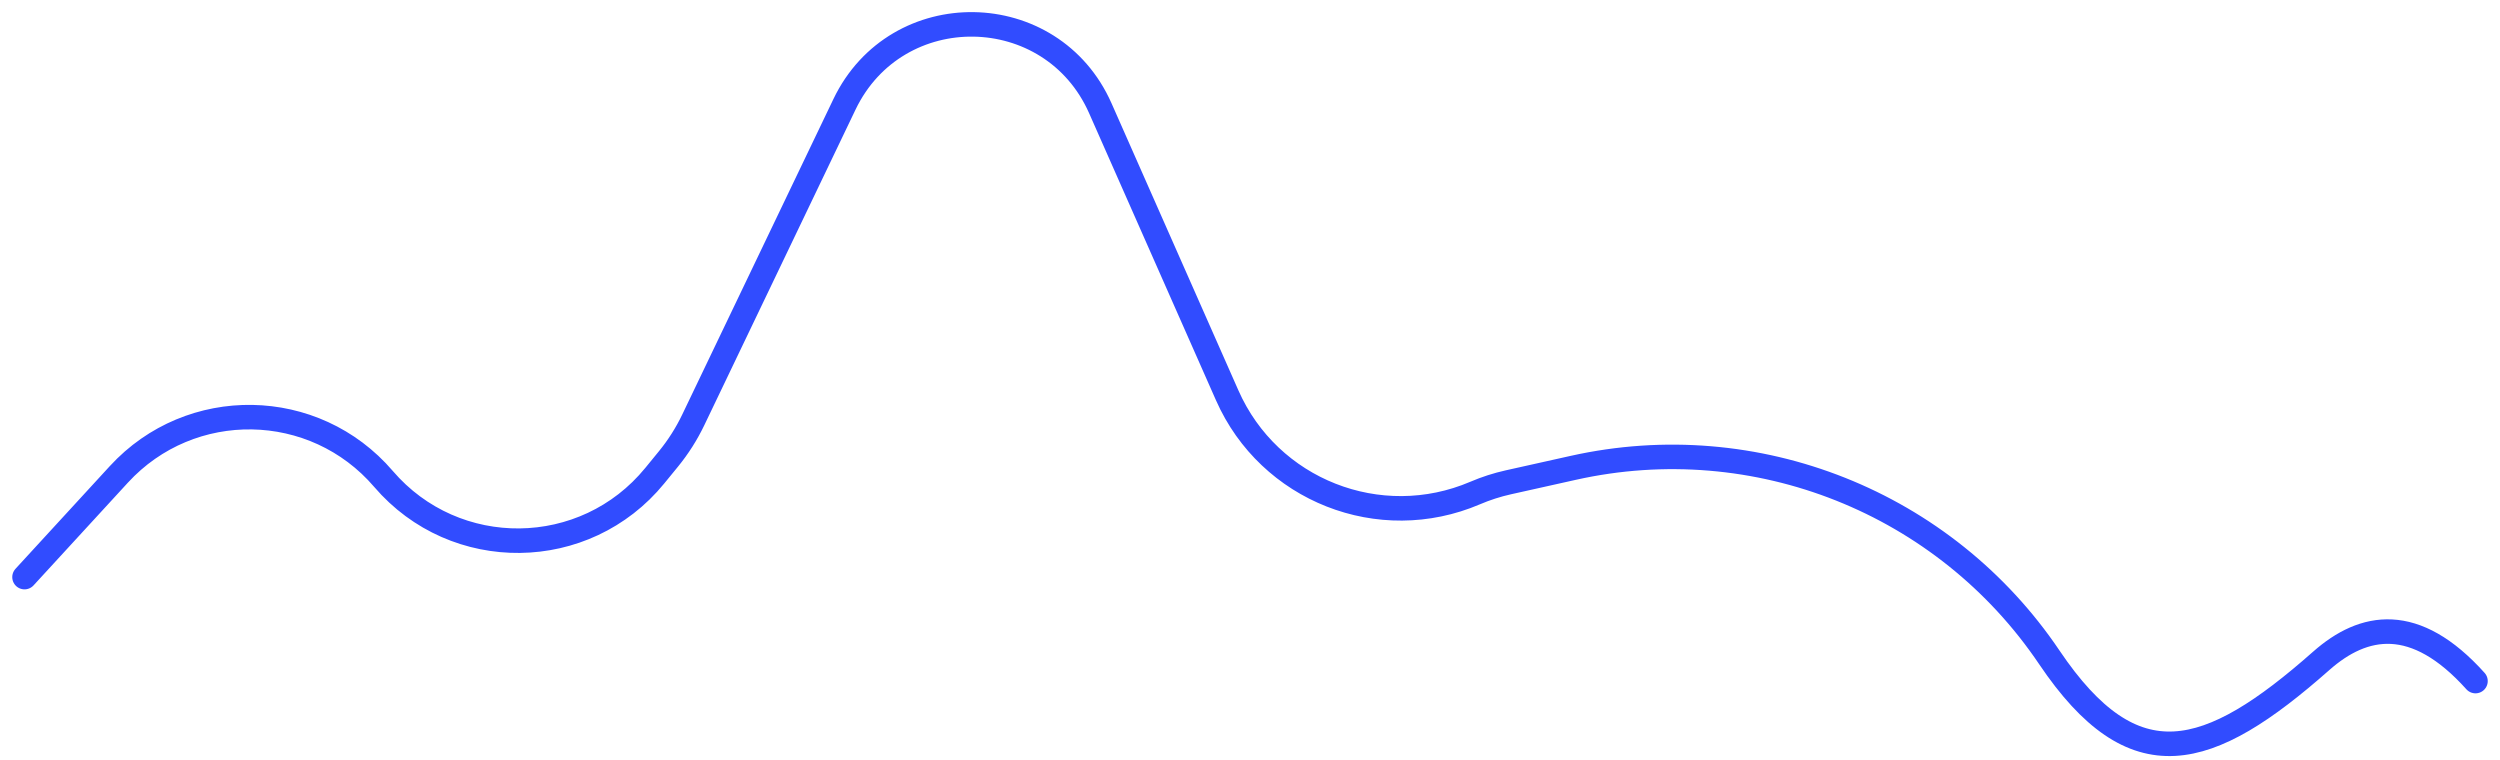 <?xml version="1.0" encoding="utf-8"?>
<svg xmlns="http://www.w3.org/2000/svg" fill="none" height="100%" overflow="visible" preserveAspectRatio="none" style="display: block;" viewBox="0 0 102 31" width="100%">
<path d="M1 23.546L4.85 19.354C7.777 16.168 12.83 16.255 15.645 19.539V19.539C18.57 22.953 23.87 22.89 26.714 19.409L27.273 18.725C27.673 18.235 28.013 17.7 28.286 17.13L34.454 4.258C36.575 -0.168 42.911 -0.071 44.894 4.419L50.07 16.131C51.781 20.005 56.291 21.781 60.185 20.116V20.116C60.623 19.928 61.078 19.782 61.543 19.678L64.193 19.087C71.641 17.426 79.346 20.494 83.613 26.821V26.821C87.062 31.935 90.083 31.049 94.705 26.964C96.439 25.432 98.537 25.045 101 27.788" id="Vector 191" stroke="#314CFF" stroke-linecap="round"/>
</svg>